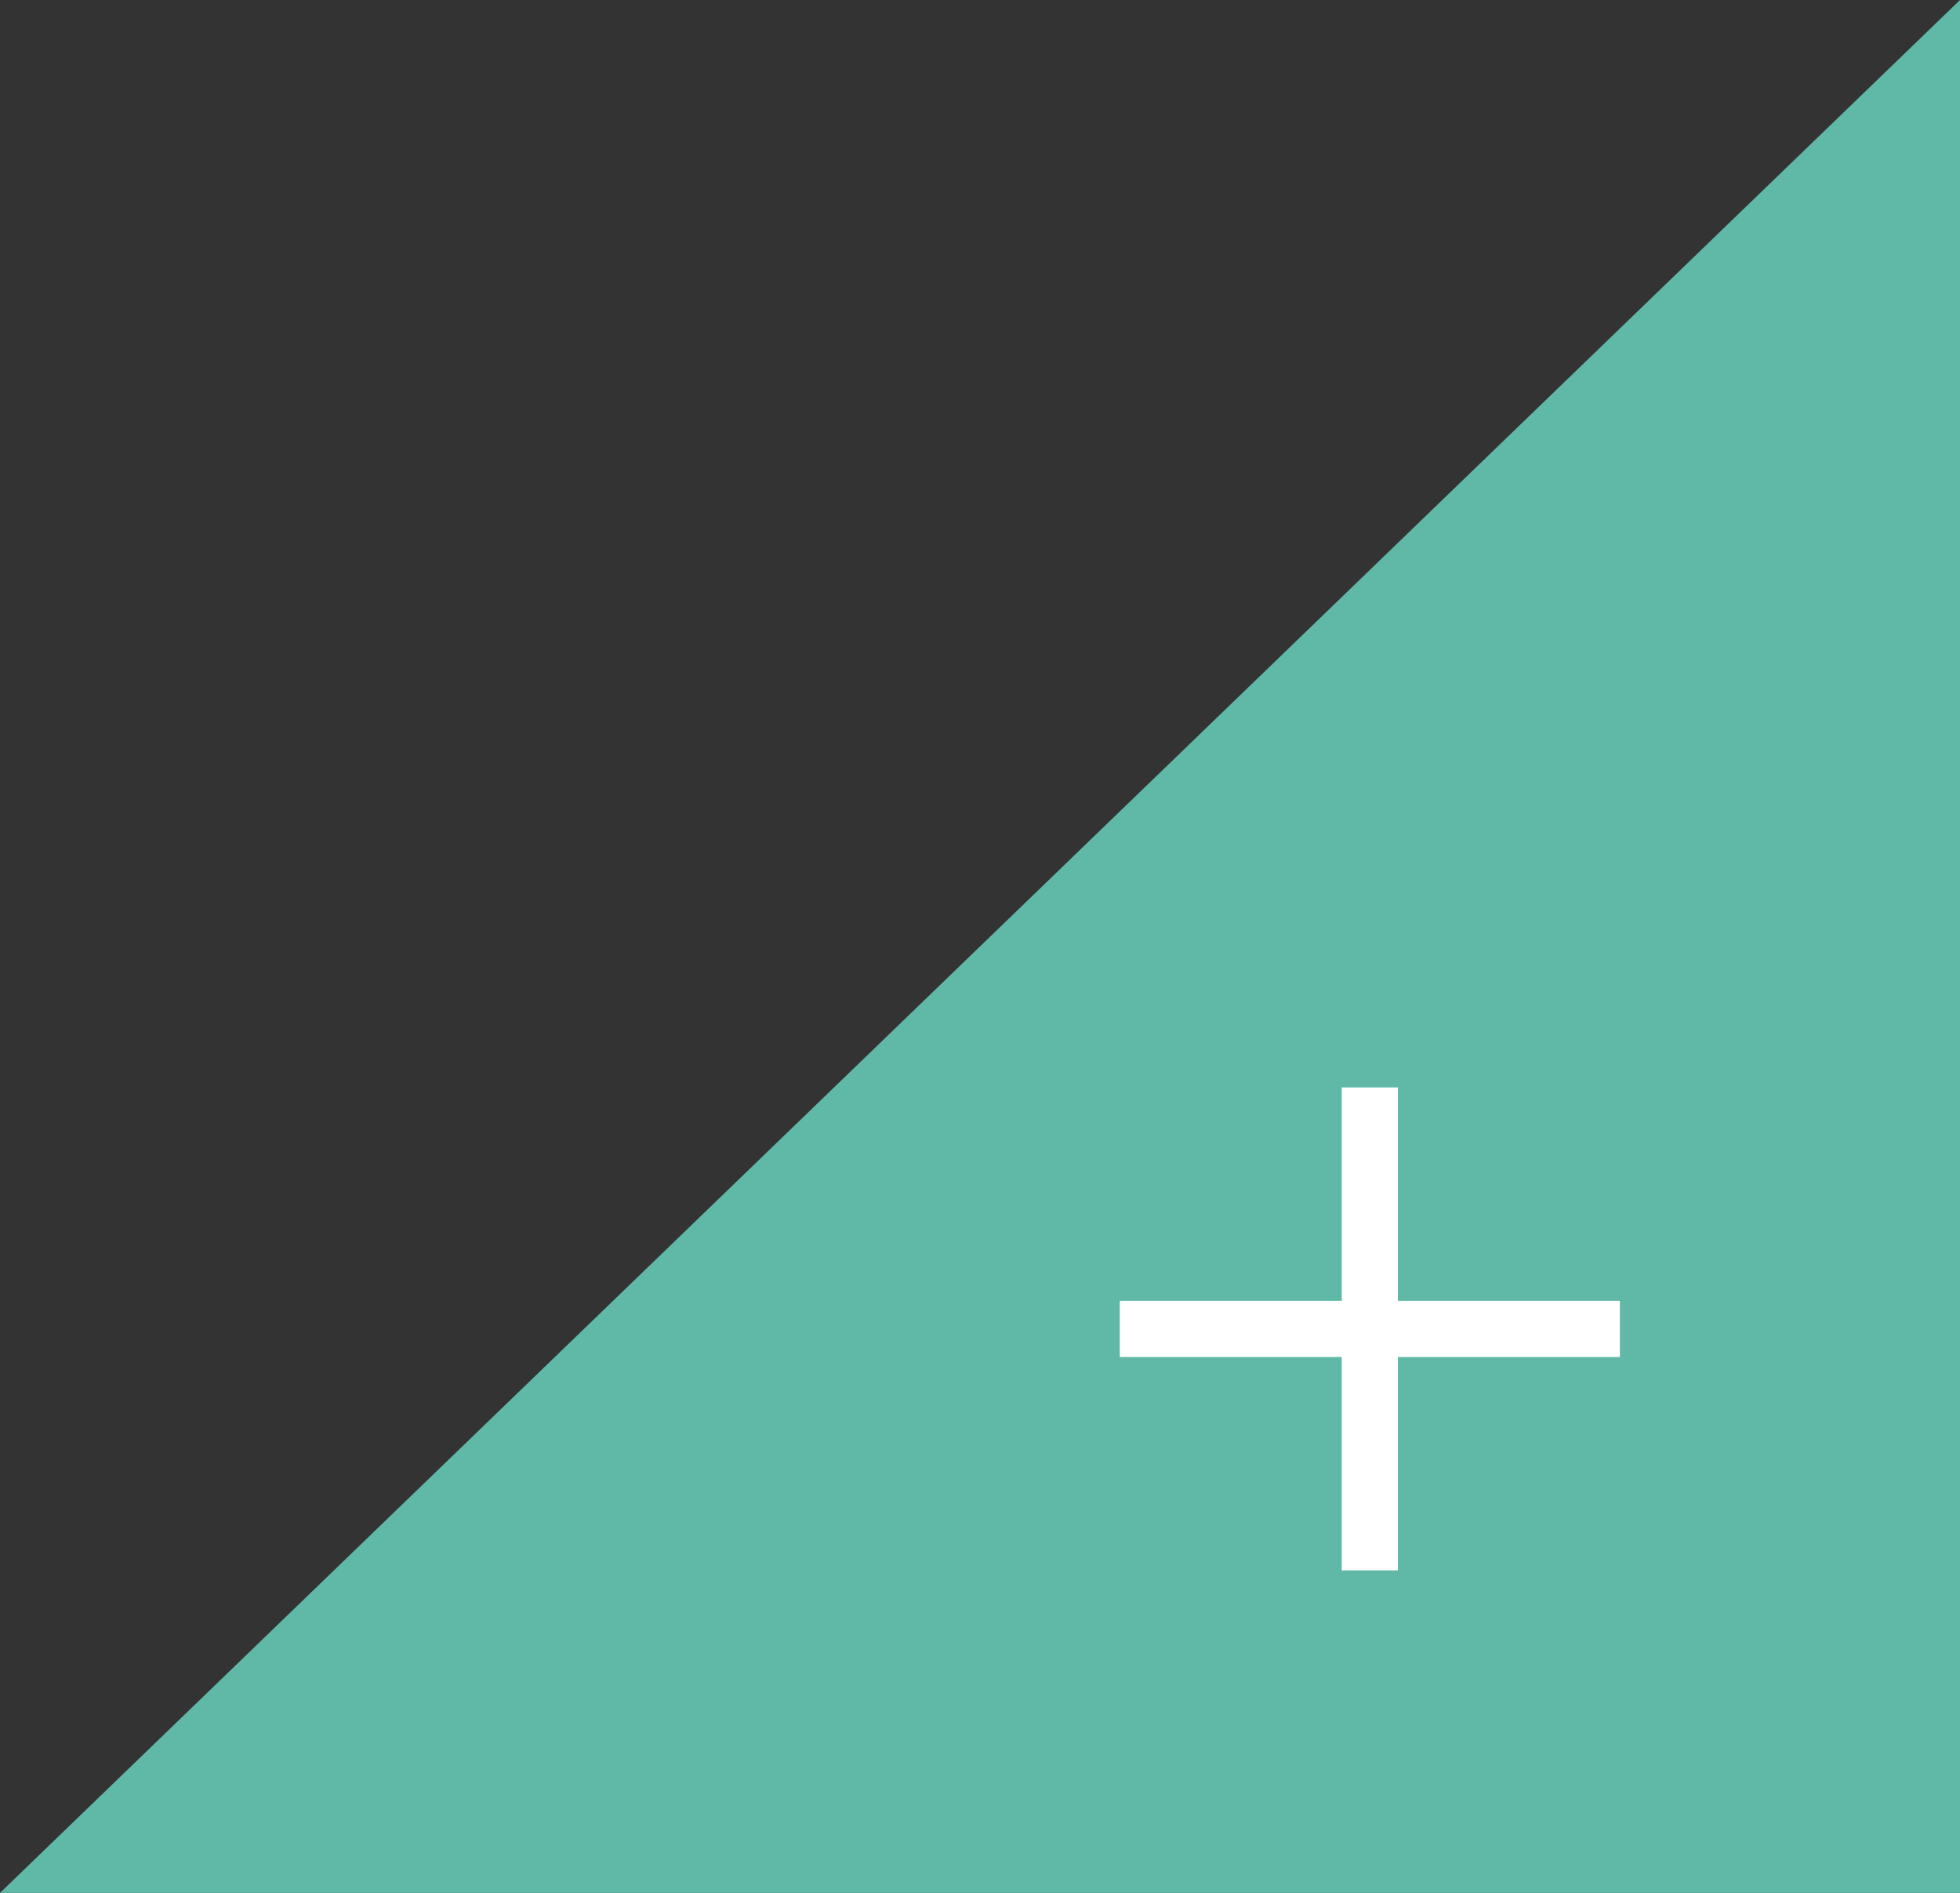 <svg xmlns="http://www.w3.org/2000/svg" width="34.911" height="33.708" viewBox="0 0 34.911 33.708"><rect x="0" y="0" width="34.911" height="33.708" fill="#333333" stroke="none"/><defs><style>.a{fill:#60B9A7;}.b{fill:none;stroke:#fff;}</style></defs><g transform="translate(-341.647 -1570.464)"><path class="a" d="M33.708,34.911,0,0H33.708Z" transform="translate(376.558 1570.464) rotate(90)"/><g transform="translate(361.592 1589.829)"><line class="b" x2="8.908" transform="translate(0 4.3)"/><line class="b" x2="8.6" transform="translate(4.454 0) rotate(90)"/></g></g></svg>